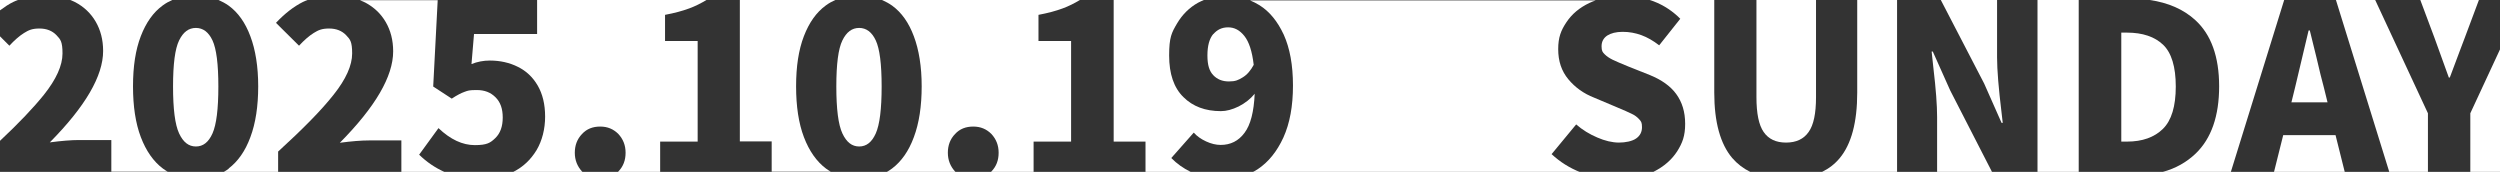 <?xml version="1.0" encoding="UTF-8"?>
<svg xmlns="http://www.w3.org/2000/svg" version="1.1" viewBox="0 0 1280 88">
  <rect x="0" y="0" width="1280" height="88" fill="#333333" stroke="none"/>
  <defs>
    <style>
      .cls-1 {
        fill: #fff;
      }

      .cls-2 {
        fill: none;
      }
    </style>
  </defs>
  <!-- Generator: Adobe Illustrator 28.7.8, SVG Export Plug-In . SVG Version: 1.2.0 Build 200)  -->
  <g>
    <g id="_レイヤー_1" data-name="レイヤー_1">
      <g>
        <path class="cls-1" d="M439.9,14.3c-3.7,0-6.5,2.1-8.6,6.4-2.1,4.3-3.1,12.1-3.1,23.6s1,19.5,3.1,24c2.1,4.5,4.9,6.7,8.6,6.7s6.5-2.2,8.5-6.7c2-4.5,3-12.5,3-24s-1-19.3-3-23.6c-2-4.3-4.9-6.4-8.5-6.4Z"/>
        <path class="cls-1" d="M609.6,88c-3.8-1.9-7.1-4.2-9.9-7.1l11.5-13c1.6,1.8,3.7,3.3,6.3,4.5,2.6,1.2,5.1,1.8,7.5,1.8,5,0,9.1-2,12.2-6.2,3.1-4.1,4.8-10.8,5.2-20-2.2,2.7-4.9,4.8-8.2,6.5-3.3,1.6-6.3,2.4-9.1,2.4-8,0-14.4-2.4-19.2-7.2-4.9-4.8-7.3-11.9-7.3-21.3s1.3-11.7,4-16.3c2.7-4.6,6.3-8.2,10.8-10.7,1-.5,2-1,3-1.4h-46.2v72.5h16.3v15.5h23.2Z"/>
        <path class="cls-1" d="M425.5,88c-.9-.5-1.7-1.1-2.6-1.7-4.8-3.6-8.6-9-11.3-16.1-2.7-7.1-4-15.8-4-26s1.3-18.7,4-25.7c2.7-7,6.4-12.2,11.2-15.7,1.6-1.2,3.3-2.1,5.1-2.9h-49.1v72.5h16.3v15.5h30.3Z"/>
        <path class="cls-1" d="M794.6,78.7l12.4-15c3.2,2.8,6.8,5,10.8,6.7,3.9,1.7,7.7,2.6,11.1,2.6s6.8-.7,8.8-2.1c2-1.4,3-3.3,3-5.8s-.5-3-1.5-4.1-2.2-2-3.7-2.7c-1.5-.7-4-1.9-7.7-3.4l-11.6-4.9c-5.4-2.1-9.8-5.3-13.2-9.4-3.5-4.2-5.2-9.3-5.2-15.4s1.4-9.6,4.2-13.8c2.8-4.2,6.7-7.5,11.8-9.9,1-.5,2.1-.9,3.2-1.3h-177c1.7.7,3.3,1.5,4.9,2.5,5.1,3.2,9.2,8.2,12.4,15.1,3.1,6.9,4.7,15.5,4.7,26s-1.6,19.3-4.9,26.6c-3.3,7.2-7.7,12.6-13.1,16.2-.9.6-1.8,1.1-2.8,1.6h168c-5.6-2.2-10.5-5.3-14.8-9.3Z"/>
        <path class="cls-1" d="M227.5,88c-4.7-2.1-9-5-12.9-8.8l9.9-13.6c6.1,5.8,12.3,8.7,18.6,8.7s8-1.2,10.5-3.6c2.5-2.4,3.8-5.9,3.8-10.5s-1.2-7.9-3.7-10.4-5.6-3.7-9.6-3.7-4.5.3-6.2.9c-1.7.6-3.9,1.7-6.6,3.5l-9.5-6.2,2.3-44.2h-39.8c.9.4,1.8.8,2.7,1.2,4.5,2.4,8,5.7,10.5,10,2.5,4.3,3.8,9.3,3.8,15,0,12.8-9.1,28.4-27.3,46.8,6-.8,11-1.2,14.9-1.2h16.6v16.2h22.2Z"/>
        <path class="cls-1" d="M621.2,17.4c-2,2.4-3,6-3,11s1,8,3,10.1c2,2.1,4.6,3.2,8,3.2s4.8-.7,7.1-2.1c2.3-1.4,4.1-3.6,5.6-6.4-.8-6.9-2.4-11.8-4.8-14.8-2.4-3-5.1-4.4-8.3-4.4s-5.6,1.2-7.6,3.5Z"/>
        <path class="cls-1" d="M846.9,87.8c-.1,0-.2.1-.3.2h49.5c-3.6-1.8-6.6-4.1-9.2-7.1-6.1-7.2-9.2-18.4-9.2-33.5V0h-33c.7.2,1.3.5,2,.7,5.2,2,9.7,5,13.6,8.9l-10.8,13.6c-3.1-2.4-6.1-4.1-9.1-5.2-3-1.1-6.2-1.7-9.6-1.7s-6,.7-7.9,1.9c-1.9,1.3-2.9,3.1-2.9,5.5s.5,3,1.6,4.1c1.1,1.1,2.5,2,4.1,2.8,1.6.8,4.3,1.9,7.9,3.4l11.3,4.5c5.8,2.4,10.3,5.5,13.3,9.6s4.6,9.1,4.6,15.3-1.4,9.8-4.1,14.1c-2.8,4.3-6.8,7.8-12,10.4Z"/>
        <path class="cls-1" d="M316.2,88h21.8v-15.5h19.2V21h-16.7V7.6c4.8-.9,8.9-2,12.4-3.3,3-1.1,6-2.6,8.8-4.3h-86.7v17.4h-32.3l-1.3,15.4c3-1.2,6.1-1.8,9.4-1.8,5.3,0,10.1,1.1,14.3,3.2,4.3,2.1,7.7,5.3,10.2,9.6,2.5,4.3,3.8,9.6,3.8,15.9s-1.5,12.3-4.4,17.2c-3,4.9-6.9,8.6-11.9,11.1,0,0-.1,0-.2,0h35.6c0,0-.1-.1-.2-.2-2.4-2.6-3.7-5.8-3.7-9.6s1.2-7,3.7-9.6c2.4-2.6,5.5-3.8,9.3-3.8s6.8,1.3,9.3,3.8c2.4,2.6,3.7,5.7,3.7,9.6s-1.2,7-3.7,9.6c0,0-.1.1-.2.2Z"/>
        <path class="cls-1" d="M4.8,23.4L0,18.6v53.5c9.7-9.1,17.2-17,22.5-23.6,6.3-7.9,9.5-15,9.5-21.1s-1-7.2-3.1-9.4c-2.1-2.2-5-3.4-8.7-3.4s-5.5.8-7.9,2.3c-2.4,1.5-4.9,3.7-7.5,6.5Z"/>
        <path class="cls-1" d="M507.4,88h21.8v-15.5h19.2V21h-16.7V7.6c4.8-.9,8.9-2,12.4-3.3,3-1.1,6-2.6,8.8-4.3h-101.3c1.8.8,3.5,1.7,5.2,2.9,4.8,3.5,8.5,8.7,11.1,15.7,2.6,6.9,4,15.5,4,25.6s-1.3,18.8-4,26c-2.6,7.1-6.4,12.5-11.2,16.1-.8.6-1.7,1.2-2.6,1.7h35.1c0,0-.1-.1-.2-.2-2.4-2.6-3.7-5.8-3.7-9.6s1.2-7,3.7-9.6c2.4-2.6,5.5-3.8,9.3-3.8s6.8,1.3,9.3,3.8c2.4,2.6,3.7,5.7,3.7,9.6s-1.2,7-3.7,9.6c0,0-.1.1-.2.2Z"/>
        <path class="cls-1" d="M117.2,86.3c-.8.6-1.7,1.2-2.6,1.7h27.8v-10.4c12.6-11.5,22.1-21.1,28.4-29.1,6.3-7.9,9.5-15,9.5-21.1s-1-7.2-3.1-9.4c-2.1-2.2-5-3.4-8.7-3.4s-5.5.8-7.9,2.3c-2.4,1.5-4.9,3.7-7.5,6.5l-11.8-11.7c4.6-4.9,9.2-8.4,13.8-10.7.8-.4,1.6-.7,2.4-1h-45.6c1.8.8,3.5,1.7,5.2,2.9,4.8,3.5,8.5,8.7,11.1,15.7,2.6,6.9,4,15.5,4,25.6s-1.3,18.8-4,26c-2.6,7.1-6.4,12.5-11.2,16.1Z"/>
        <path class="cls-1" d="M100.3,14.3c-3.7,0-6.5,2.1-8.6,6.4-2.1,4.3-3.1,12.1-3.1,23.6s1,19.5,3.1,24c2.1,4.5,4.9,6.7,8.6,6.7s6.5-2.2,8.5-6.7c2-4.5,3-12.5,3-24s-1-19.3-3-23.6c-2-4.3-4.9-6.4-8.5-6.4Z"/>
        <path class="cls-1" d="M86,88c-.9-.5-1.7-1.1-2.6-1.7-4.8-3.6-8.6-9-11.3-16.1-2.7-7.1-4-15.8-4-26s1.3-18.7,4-25.7c2.7-7,6.4-12.2,11.2-15.7,1.6-1.2,3.3-2.1,5.1-2.9h-52.6c.9.4,1.8.8,2.7,1.2,4.5,2.4,8,5.7,10.5,10,2.5,4.3,3.8,9.3,3.8,15,0,12.8-9.1,28.4-27.3,46.8,6-.8,11-1.2,14.9-1.2h16.6v16.2h29.1Z"/>
        <path class="cls-1" d="M971.2,0h-20.3v47.4c0,15.2-3,26.4-9,33.6-2.5,3-5.5,5.3-9,7h38.4V0Z"/>
        <polygon class="cls-1" points="1243.1 58 1216.1 0 1196 0 1223.3 88 1243.1 88 1243.1 58"/>
        <path class="cls-1" d="M1239.2,0l7.3,19.5,7.3,20.2h.5c2.7-7.2,4.5-12,5.4-14.4l2.2-5.8,7.3-19.5h-29.9Z"/>
        <polygon class="cls-1" points="1195.8 69.2 1169 69.2 1164.3 88 1200.5 88 1195.8 69.2"/>
        <polygon class="cls-1" points="1264.8 58 1264.8 88 1280 88 1280 25.3 1264.8 58"/>
        <path class="cls-1" d="M1182.5,15.6h-.5c-3.2,13.6-5.5,23.4-6.9,29.1l-1.9,7.7h18.5l-1.9-7.7c-1-3.5-2.2-8.6-3.8-15.4l-3.4-13.8Z"/>
        <path class="cls-1" d="M6.8,1c.8-.4,1.6-.7,2.4-1H0v5.3C2.3,3.6,4.5,2.1,6.8,1Z"/>
        <rect class="cls-1" x="1043.2" width="21.1" height="88"/>
        <path class="cls-1" d="M993.7,0l22.2,42.8,8.9,20.1h.6l-.6-5.2c-1.5-12.3-2.3-21.8-2.3-28.3V0h-28.7Z"/>
        <path class="cls-1" d="M1019.9,88l-21.4-41.7-8.9-19.9h-.6l.9,8.4c1.3,10.9,1.9,19.2,1.9,25.1v28.1h28.1Z"/>
        <path class="cls-1" d="M1089,72.5c7.9,0,14-2.2,18.4-6.5,4.4-4.3,6.6-11.6,6.6-21.7s-2.2-17.3-6.5-21.4c-4.3-4.1-10.5-6.2-18.5-6.2h-2.9v55.8h2.9Z"/>
        <path class="cls-1" d="M1169.5,0h-68.8c9.5,1.4,17.3,4.8,23.3,10.3,8.1,7.4,12.2,18.7,12.2,33.9s-4,26.7-12,34.4c-4.6,4.4-10.2,7.6-16.8,9.4h34.8L1169.5,0Z"/>
        <path class="cls-1" d="M914.5,73c5.1,0,9-1.8,11.5-5.4,2.6-3.6,3.8-9.6,3.8-17.8V0h-30.5v49.7c0,8.4,1.2,14.3,3.7,17.9,2.5,3.6,6.3,5.4,11.4,5.4Z"/>
      </g>
      <rect class="cls-2" x="-9.5" y=".2" width="1300.1" height="87.5"/>
    </g>
  </g>
</svg>